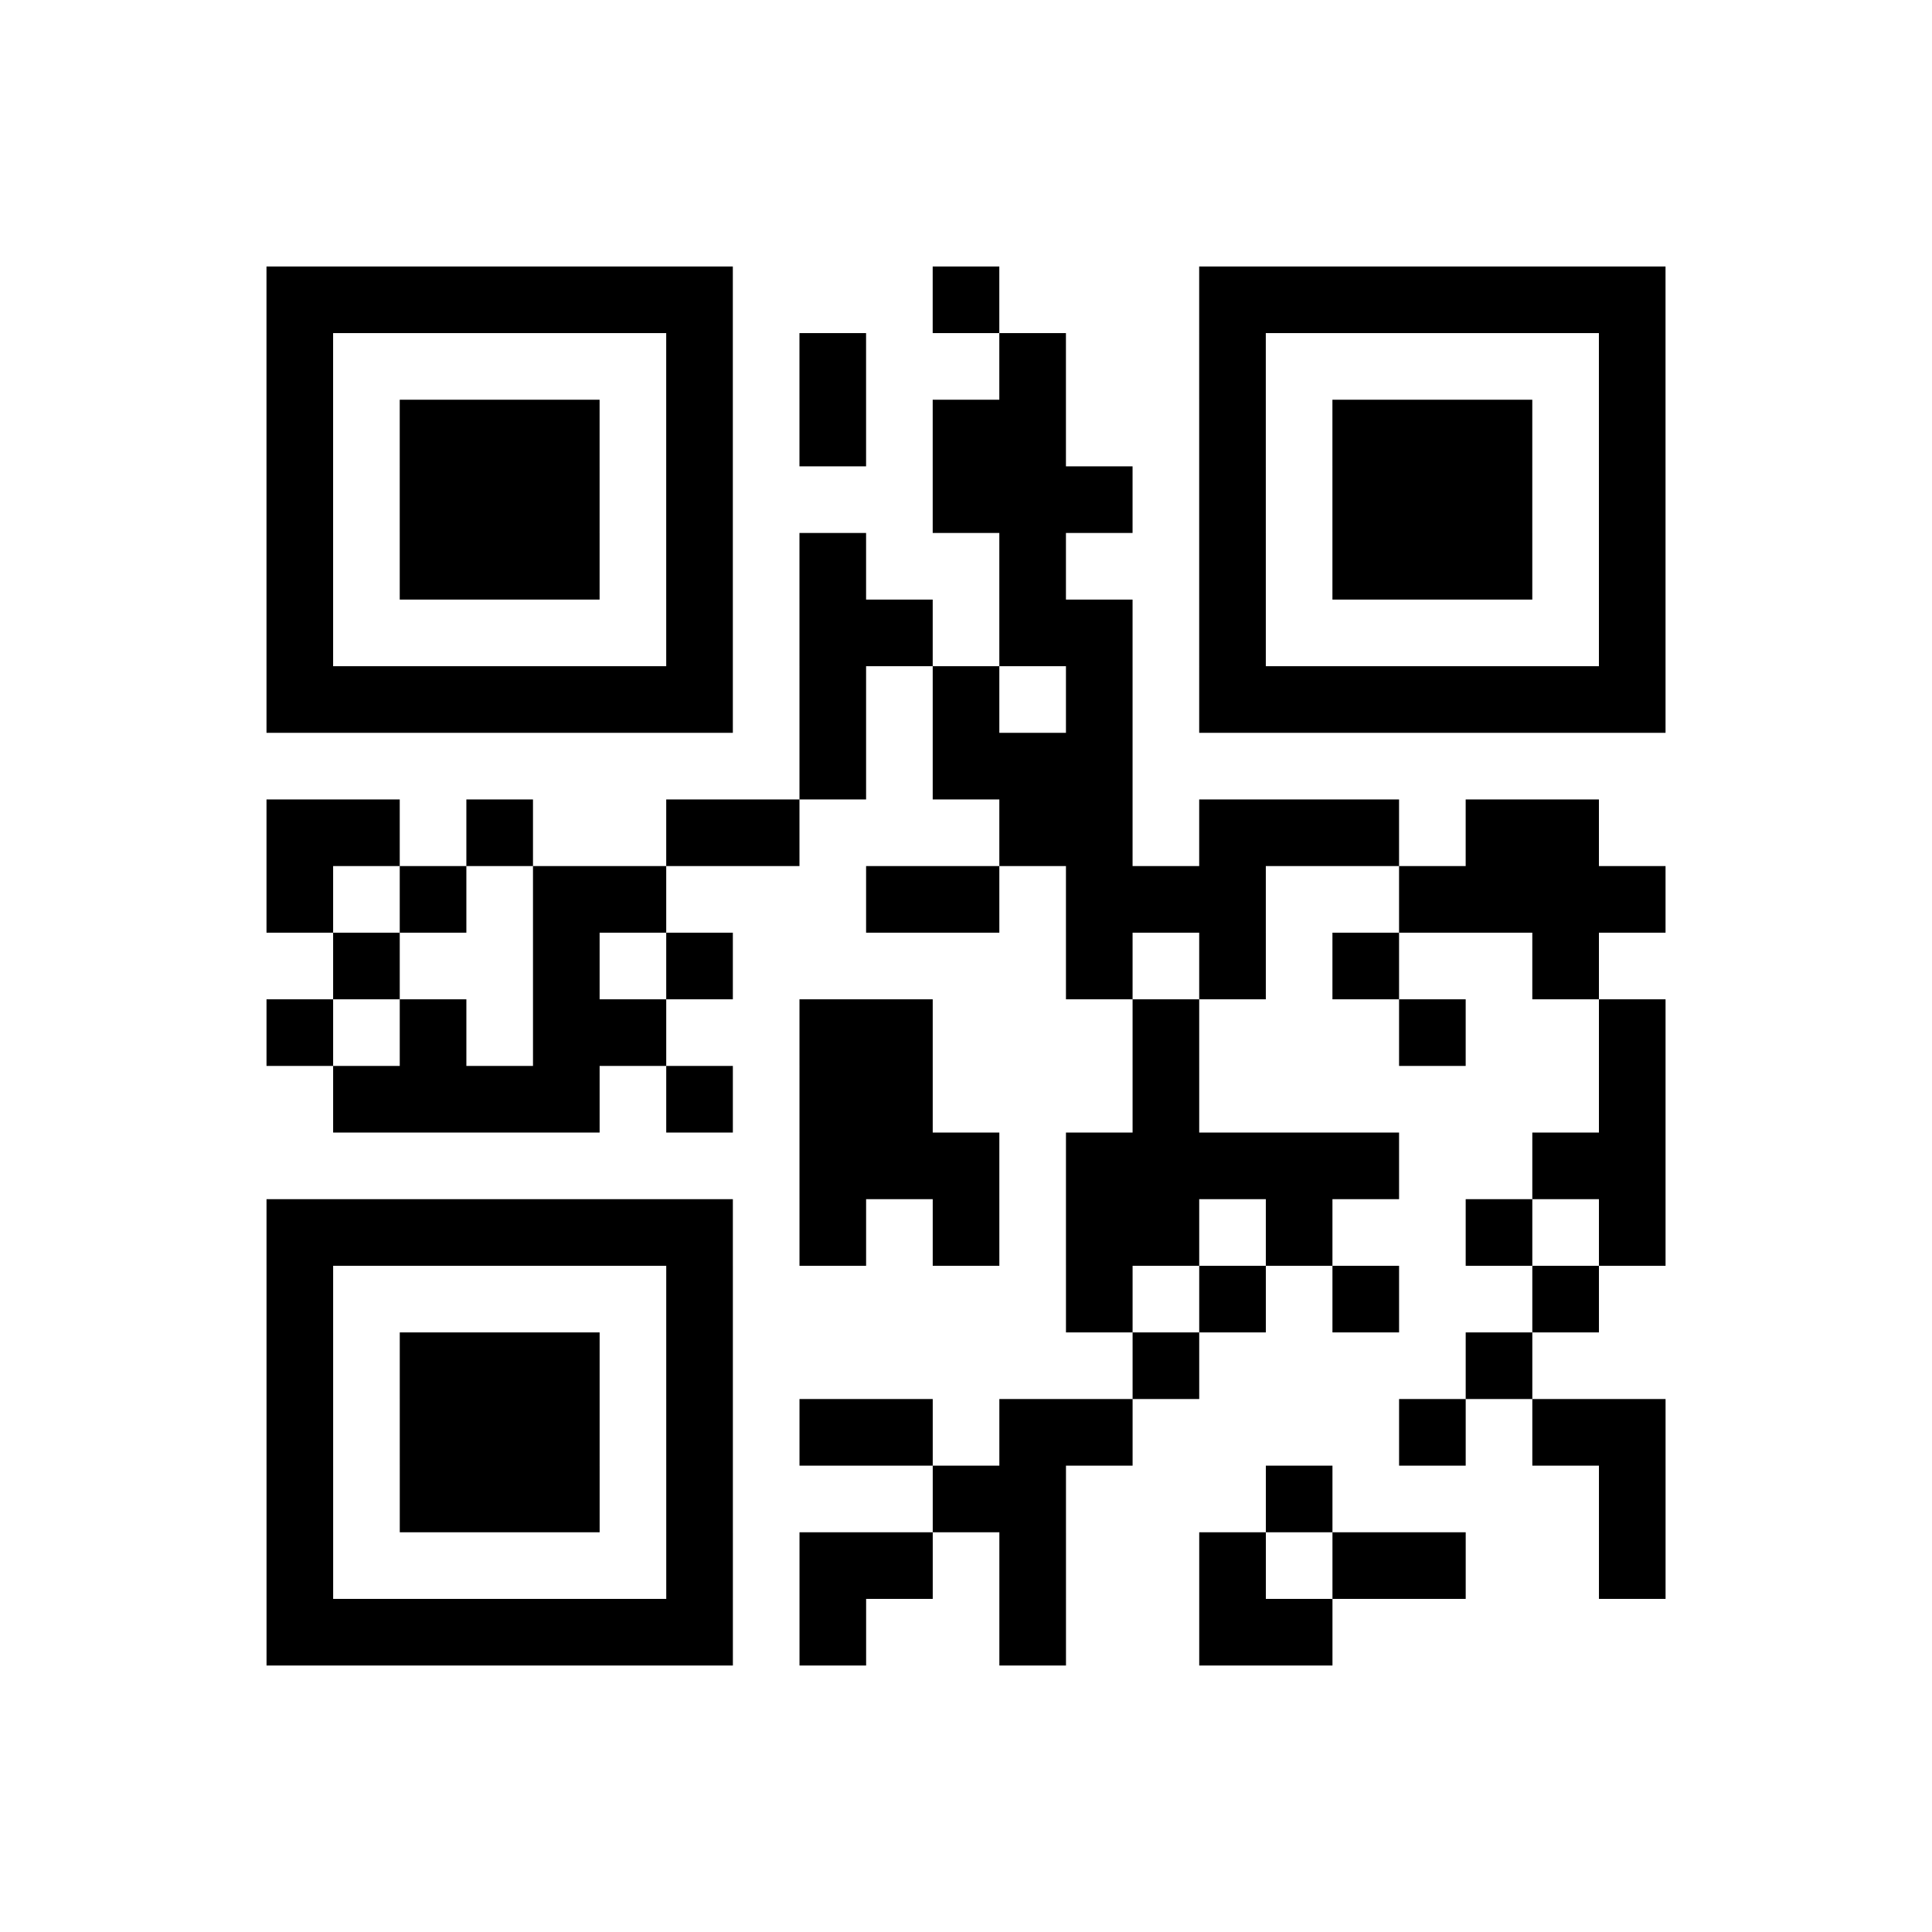 <?xml version="1.0" encoding="UTF-8"?>
<svg xmlns="http://www.w3.org/2000/svg" height="145" width="145" class="pyqrcode"><path transform="scale(5)" stroke="#000" class="pyqrline" d="M4 4.5h7m3 0h1m3 0h7m-21 1h1m5 0h1m1 0h1m2 0h1m2 0h1m5 0h1m-21 1h1m1 0h3m1 0h1m1 0h1m1 0h2m2 0h1m1 0h3m1 0h1m-21 1h1m1 0h3m1 0h1m3 0h3m1 0h1m1 0h3m1 0h1m-21 1h1m1 0h3m1 0h1m1 0h1m2 0h1m2 0h1m1 0h3m1 0h1m-21 1h1m5 0h1m1 0h2m1 0h2m1 0h1m5 0h1m-21 1h7m1 0h1m1 0h1m1 0h1m1 0h7m-13 1h1m1 0h3m-13 1h2m1 0h1m2 0h2m3 0h2m1 0h3m1 0h2m-20 1h1m1 0h1m1 0h2m3 0h2m1 0h3m2 0h4m-20 1h1m2 0h1m1 0h1m5 0h1m1 0h1m1 0h1m2 0h1m-20 1h1m1 0h1m1 0h2m2 0h2m3 0h1m3 0h1m2 0h1m-20 1h4m1 0h1m1 0h2m3 0h1m6 0h1m-13 1h3m1 0h5m2 0h2m-21 1h7m1 0h1m1 0h1m1 0h2m1 0h1m2 0h1m1 0h1m-21 1h1m5 0h1m5 0h1m1 0h1m1 0h1m2 0h1m-20 1h1m1 0h3m1 0h1m6 0h1m4 0h1m-19 1h1m1 0h3m1 0h1m1 0h2m1 0h2m4 0h1m1 0h2m-21 1h1m1 0h3m1 0h1m3 0h2m3 0h1m4 0h1m-21 1h1m5 0h1m1 0h2m1 0h1m2 0h1m1 0h2m2 0h1m-21 1h7m1 0h1m2 0h1m2 0h2"/></svg>
